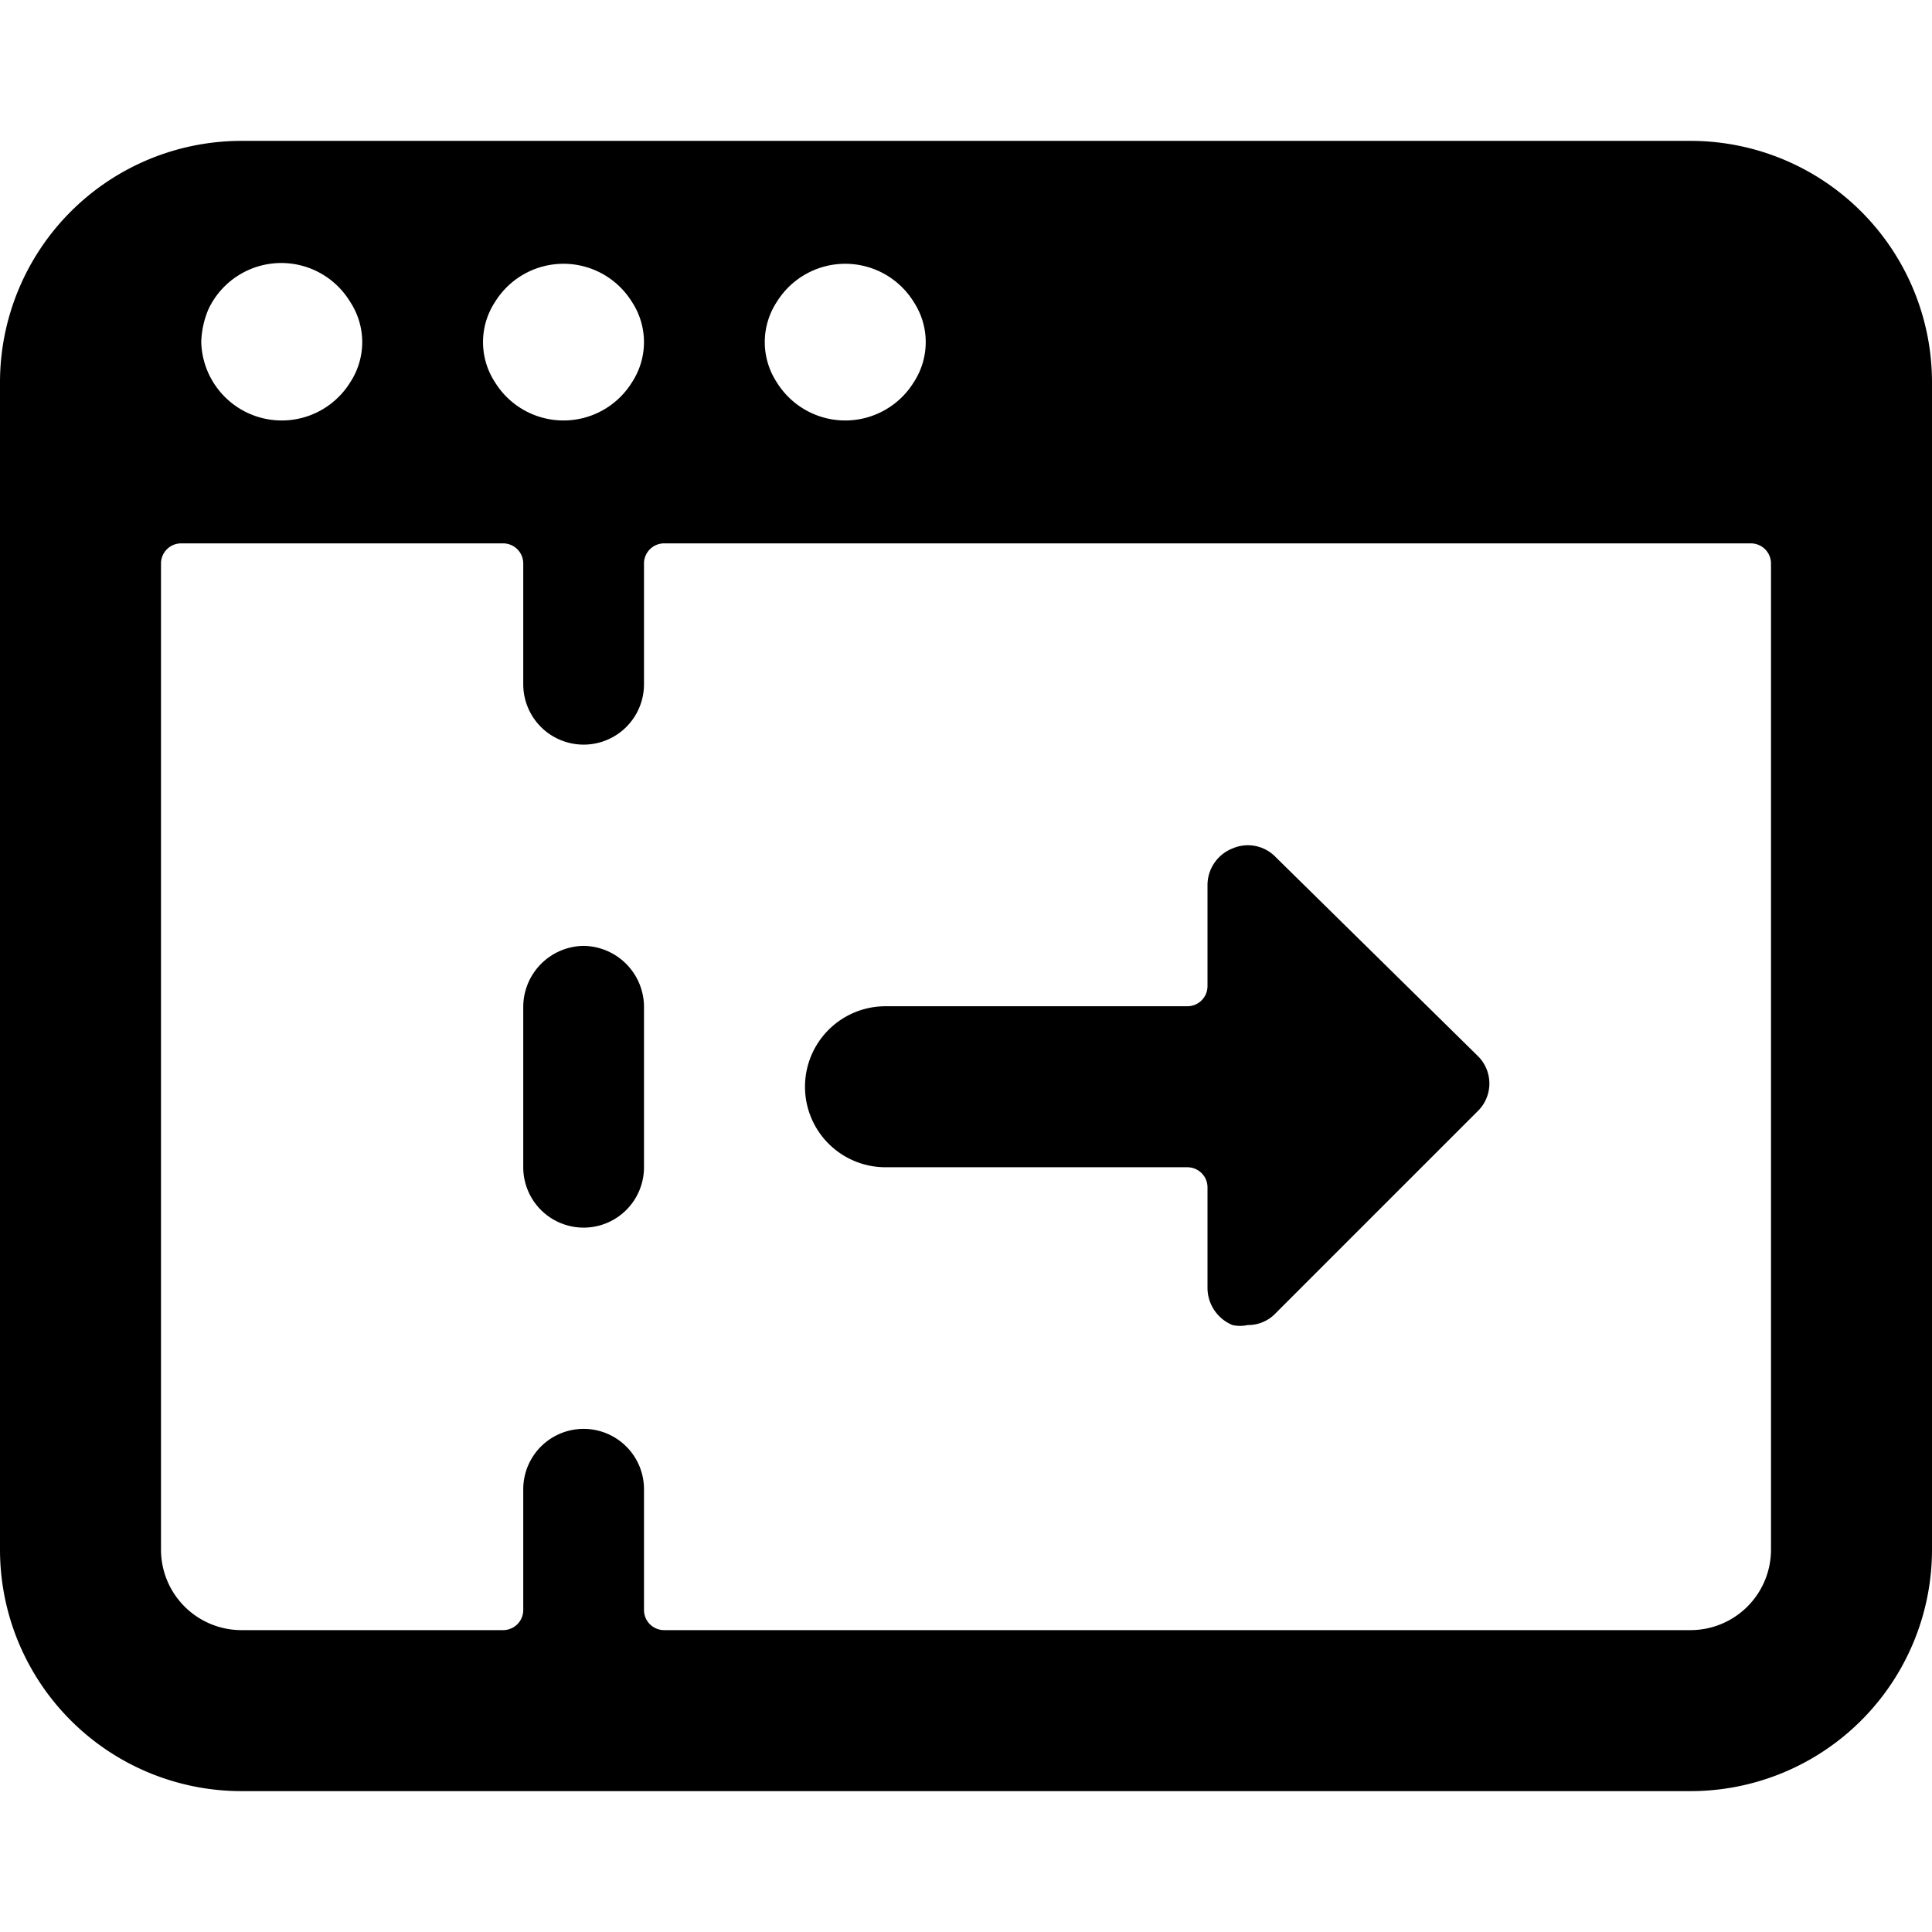 <svg xmlns="http://www.w3.org/2000/svg" viewBox="0 0 24 24"><g><path d="M24 4.75a3 3 0 0 0 -3 -3H3a3 3 0 0 0 -3 3v14.5a3 3 0 0 0 3 3h18a3 3 0 0 0 3 -3Zm-14.35 -1a1 1 0 0 1 1.7 0 0.91 0.91 0 0 1 0 1 1 1 0 0 1 -1.7 0 0.91 0.91 0 0 1 0 -1Zm-3.5 0a1 1 0 0 1 1.7 0 0.91 0.91 0 0 1 0 1 1 1 0 0 1 -1.7 0 0.91 0.91 0 0 1 0 -1Zm-3.56 0.09a1 1 0 0 1 1.76 -0.09 0.91 0.91 0 0 1 0 1 1 1 0 0 1 -1.7 0 1 1 0 0 1 -0.15 -0.5 1.12 1.12 0 0 1 0.09 -0.41ZM22 19.25a1 1 0 0 1 -1 1H8.25A0.25 0.25 0 0 1 8 20v-1.5a0.75 0.75 0 0 0 -1.5 0V20a0.25 0.25 0 0 1 -0.25 0.25H3a1 1 0 0 1 -1 -1V7a0.25 0.25 0 0 1 0.25 -0.25h4A0.25 0.25 0 0 1 6.5 7v1.5a0.75 0.75 0 0 0 1.5 0V7a0.25 0.25 0 0 1 0.25 -0.25h13.5A0.25 0.25 0 0 1 22 7Z" fill="#000000" stroke-width="1"></path><path d="M7.25 11.75a0.76 0.76 0 0 0 -0.75 0.75v2a0.75 0.75 0 0 0 1.5 0v-2a0.76 0.76 0 0 0 -0.75 -0.75Z" fill="#000000" stroke-width="1"></path><path d="M15.85 10.65a0.48 0.48 0 0 0 -0.54 -0.11 0.49 0.49 0 0 0 -0.31 0.46v1.25a0.25 0.25 0 0 1 -0.25 0.25H11a1 1 0 0 0 0 2h3.75a0.25 0.25 0 0 1 0.25 0.25V16a0.5 0.5 0 0 0 0.31 0.46 0.43 0.43 0 0 0 0.19 0 0.47 0.47 0 0 0 0.35 -0.15l2.5 -2.5a0.48 0.48 0 0 0 0 -0.7Z" fill="#000000" stroke-width="1"></path></g></svg>